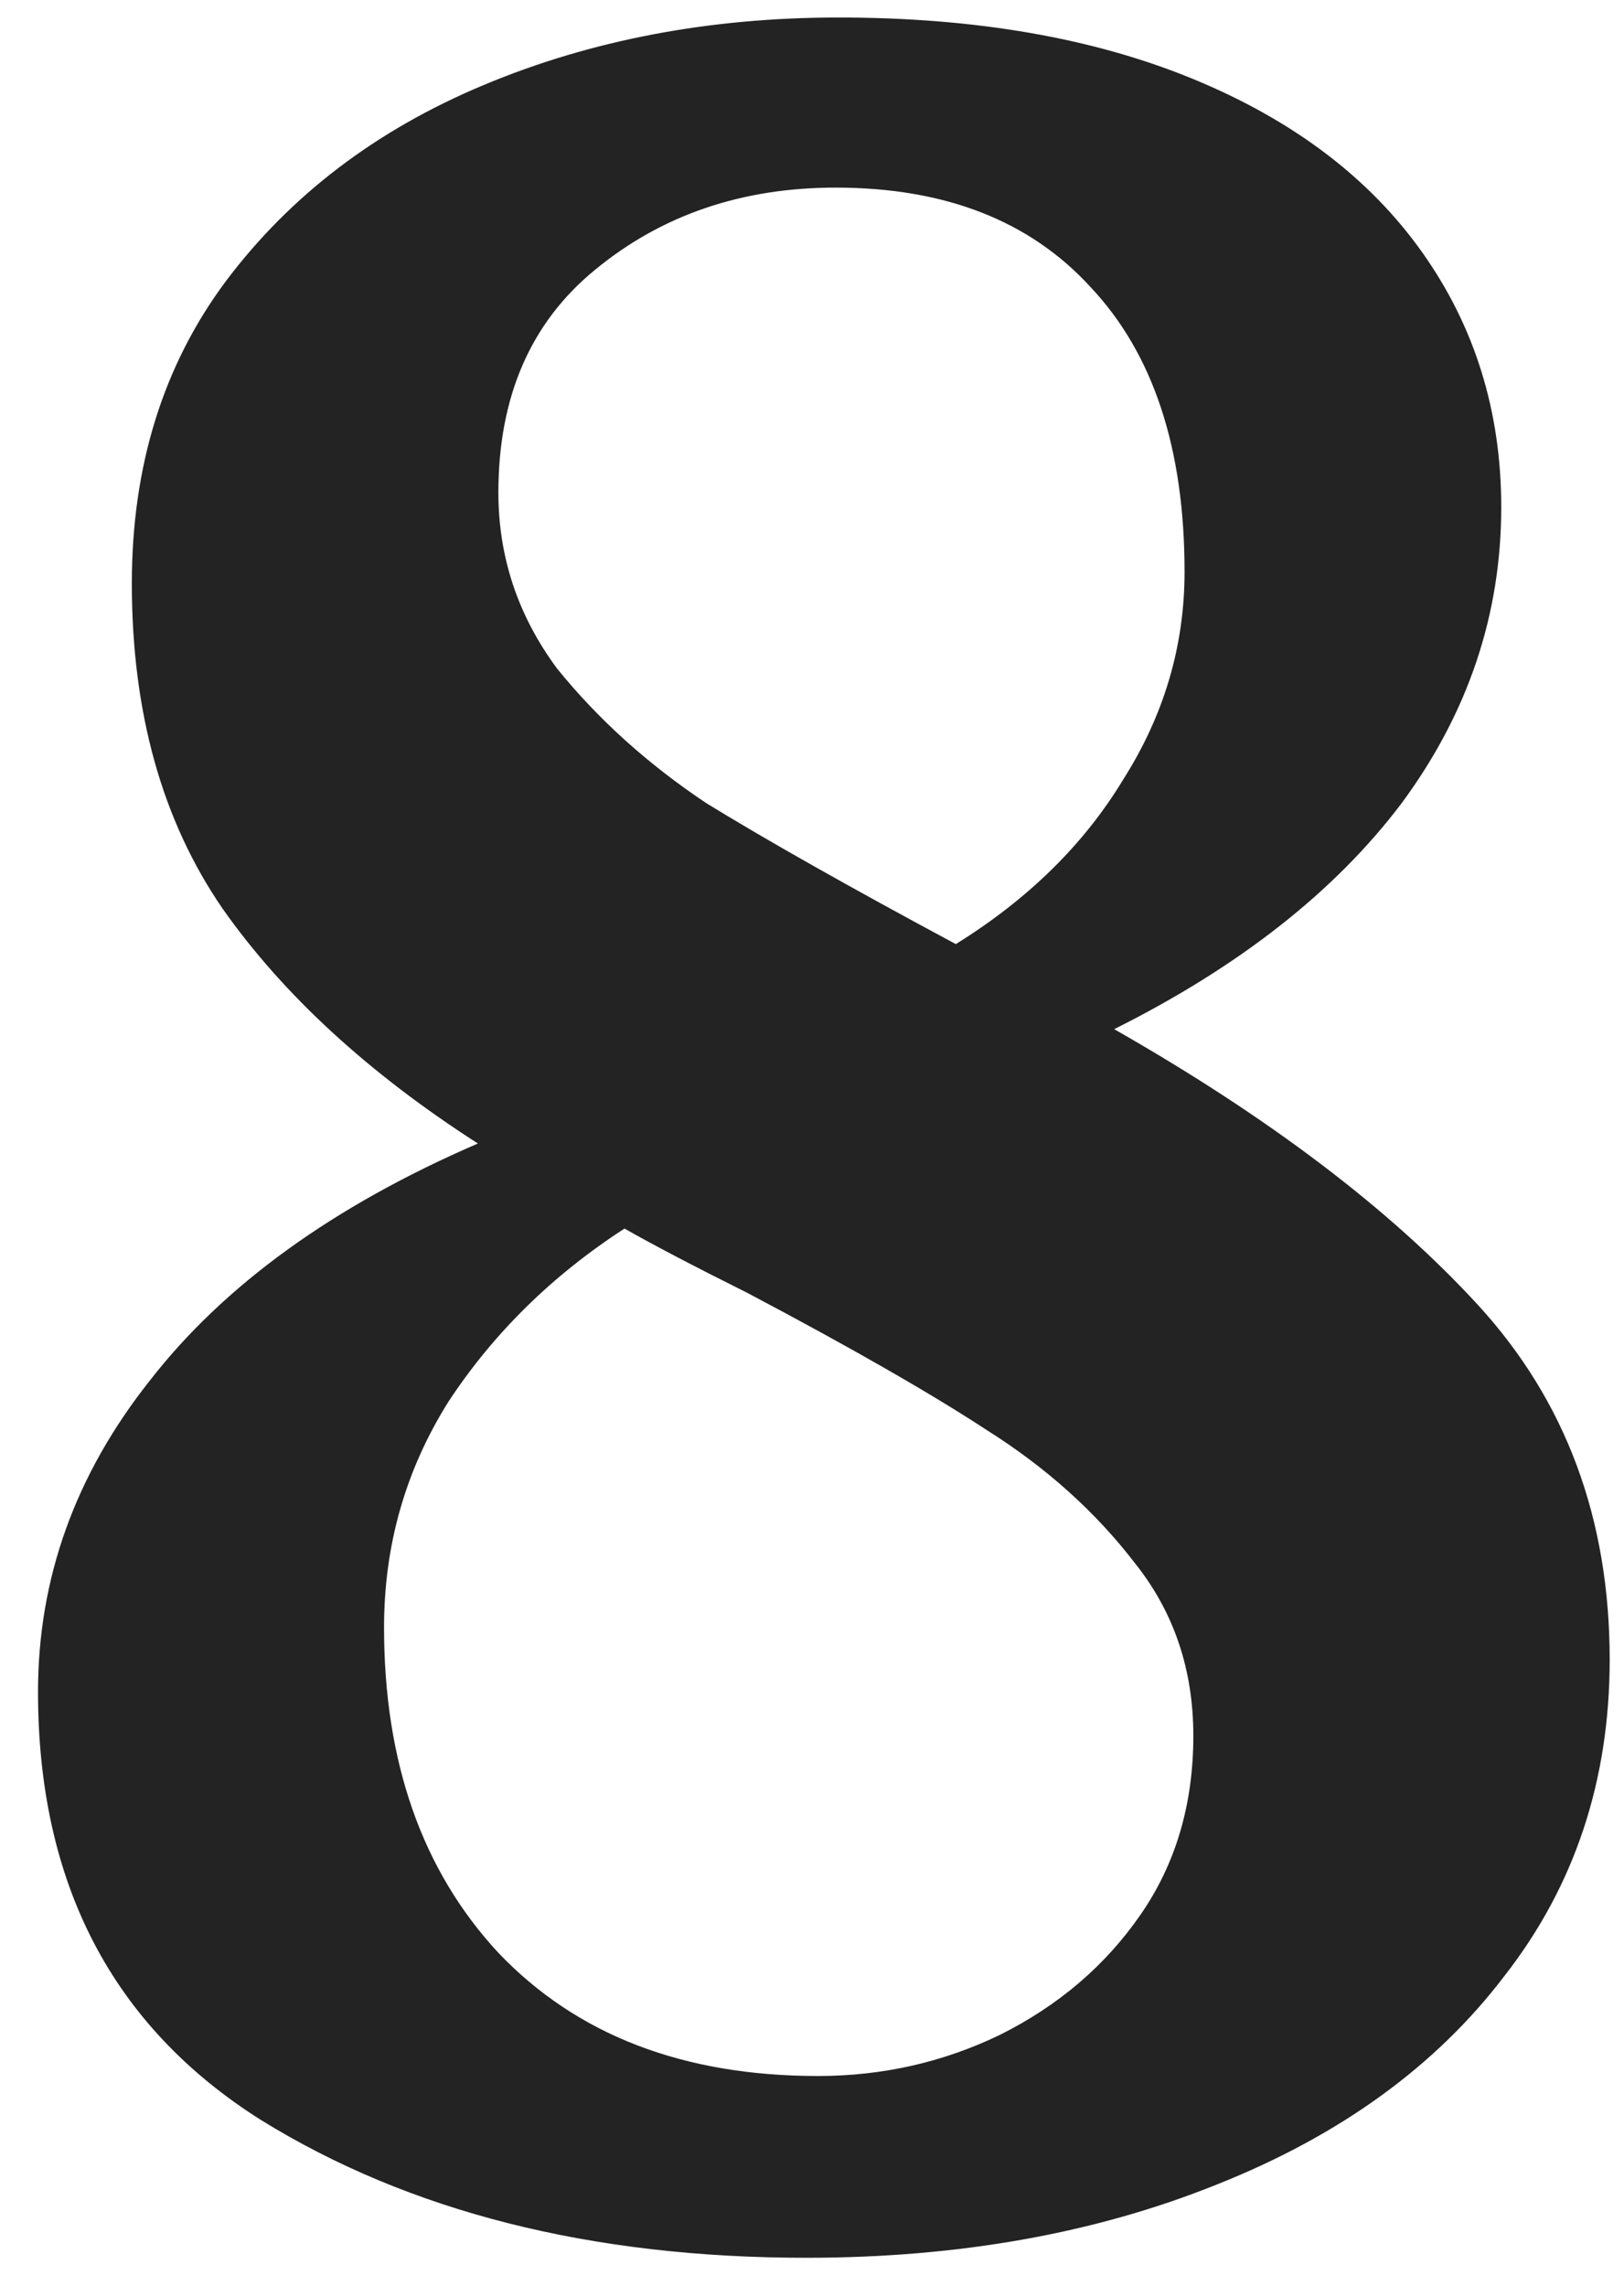 <svg width="27" height="38" viewBox="0 0 27 38" fill="none" xmlns="http://www.w3.org/2000/svg">
<path d="M0.632 28.128C0.632 26.242 1.25 24.52 2.485 22.96C3.72 21.367 5.54 20.051 7.945 19.011C6.125 17.841 4.711 16.541 3.704 15.111C2.696 13.649 2.192 11.845 2.192 9.7C2.192 7.75 2.712 6.076 3.752 4.679C4.825 3.249 6.255 2.16 8.043 1.413C9.83 0.665 11.796 0.291 13.941 0.291C16.216 0.291 18.183 0.632 19.84 1.315C21.497 1.998 22.765 2.956 23.642 4.191C24.52 5.426 24.959 6.84 24.959 8.432C24.959 10.22 24.406 11.861 23.301 13.356C22.196 14.819 20.604 16.07 18.524 17.11C21.091 18.573 23.106 20.1 24.569 21.692C26.031 23.285 26.762 25.251 26.762 27.591C26.762 29.606 26.177 31.361 25.008 32.856C23.87 34.351 22.277 35.505 20.23 36.318C18.215 37.13 15.94 37.536 13.405 37.536C9.83 37.536 6.808 36.773 4.338 35.245C1.867 33.685 0.632 31.312 0.632 28.128ZM8.286 8.189C8.286 9.261 8.611 10.236 9.261 11.114C9.944 11.959 10.773 12.706 11.748 13.356C12.755 13.974 14.136 14.754 15.891 15.696C17.094 14.949 18.02 14.039 18.67 12.966C19.352 11.894 19.694 10.74 19.694 9.505C19.694 7.457 19.174 5.881 18.134 4.776C17.126 3.671 15.713 3.119 13.893 3.119C12.332 3.119 11 3.574 9.895 4.484C8.822 5.361 8.286 6.596 8.286 8.189ZM19.84 28.859C19.84 27.754 19.515 26.795 18.865 25.983C18.215 25.137 17.402 24.406 16.427 23.789C15.485 23.171 14.152 22.407 12.43 21.497C11.52 21.043 10.838 20.685 10.383 20.425C9.18 21.205 8.205 22.164 7.457 23.301C6.742 24.439 6.385 25.69 6.385 27.055C6.385 29.297 7.019 31.101 8.286 32.466C9.586 33.831 11.357 34.514 13.6 34.514C14.672 34.514 15.68 34.286 16.622 33.831C17.598 33.344 18.378 32.678 18.962 31.832C19.547 30.988 19.84 29.996 19.84 28.859Z" fill="#242323"/>
</svg>

